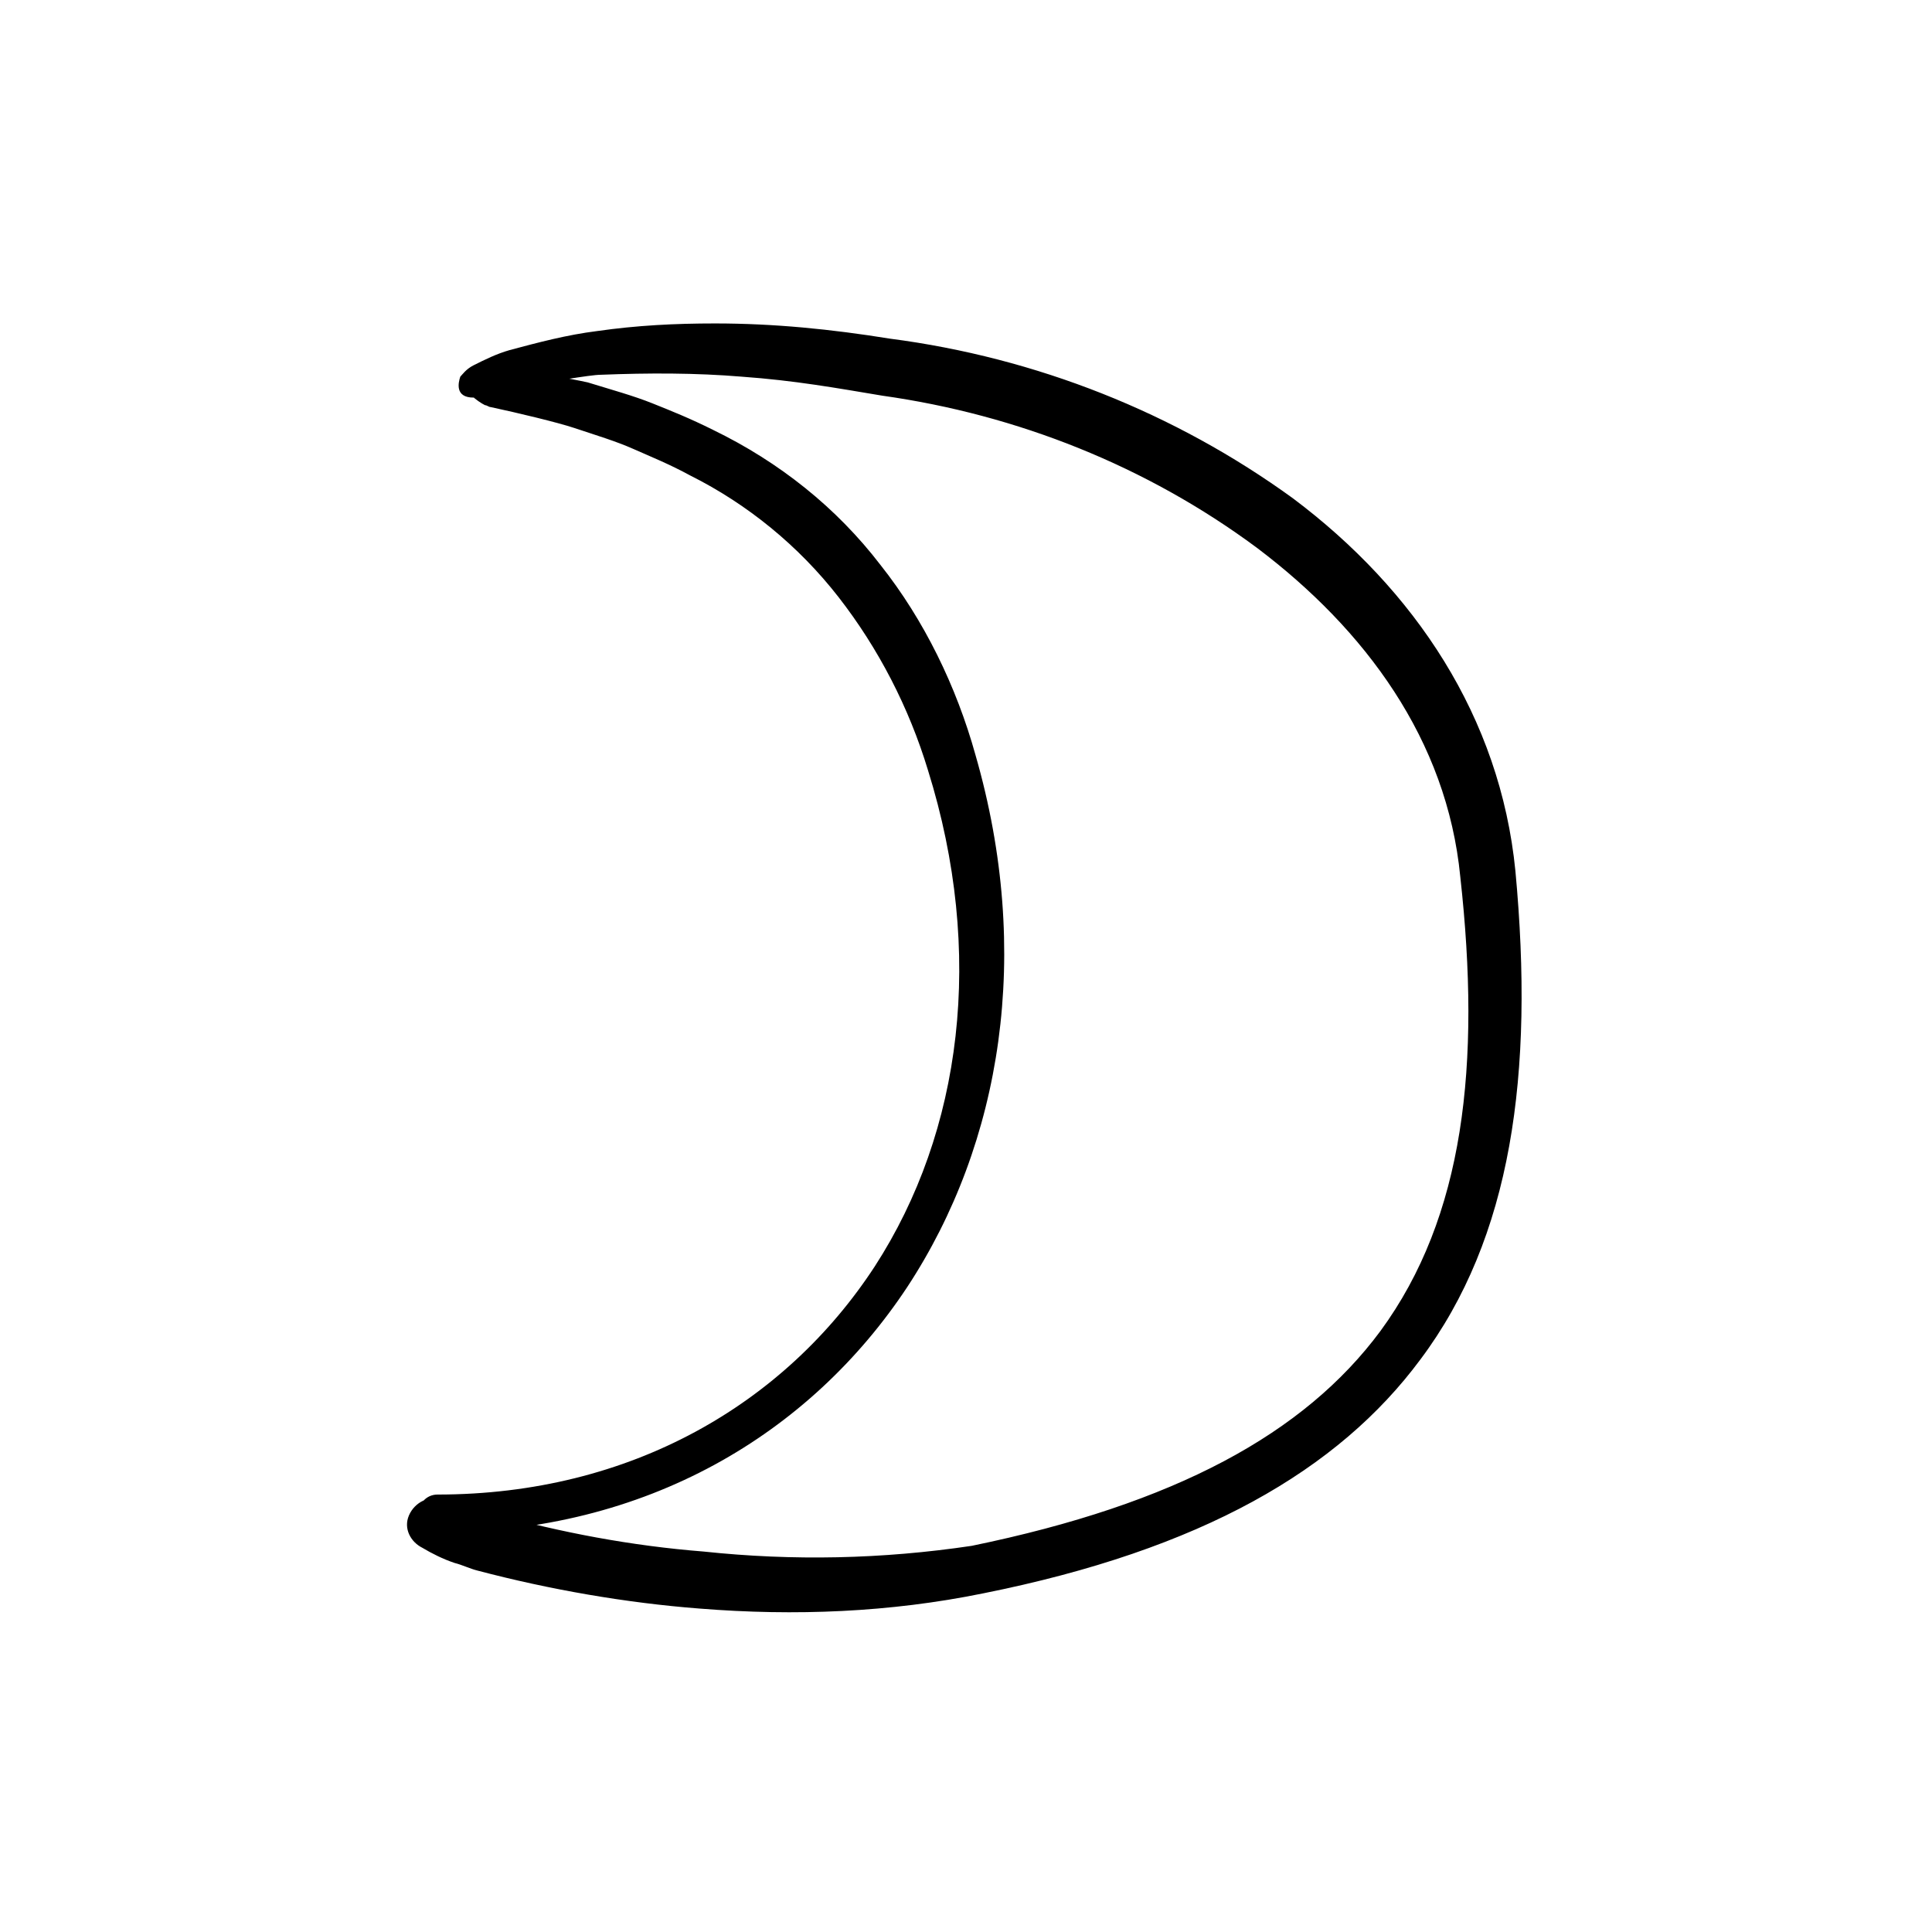 <?xml version="1.0" encoding="UTF-8"?>
<!-- Uploaded to: ICON Repo, www.svgrepo.com, Generator: ICON Repo Mixer Tools -->
<svg fill="#000000" width="800px" height="800px" version="1.1" viewBox="144 144 512 512" xmlns="http://www.w3.org/2000/svg">
 <path d="m269.01 248.86v0c1.008 1.008 2.519 2.016 3.527 2.519 0.504 0 1.008 0.504 1.512 0.504 7.055 1.512 17.633 4.031 22.168 5.543 6.047 2.016 11.082 3.527 15.617 5.543 4.535 2.016 9.574 4.031 15.113 7.055 15.113 7.559 28.719 18.641 39.297 32.242 10.578 13.602 18.641 29.223 23.68 45.848 15.113 48.367 9.07 95.723-14.105 131.5-23.68 36.273-64.488 60.457-115.88 60.457-3.023 0-5.039 2.519-5.039 5.039 0 2.519 2.519 5.039 5.039 5.039 55.418 0 98.746-26.199 124.44-64.992 25.191-38.289 33.25-88.672 18.137-141.07-5.039-18.137-13.602-35.77-25.191-50.383-11.586-15.113-26.703-27.207-44.336-35.77-6.047-3.023-11.082-5.039-16.121-7.055-5.039-2.016-10.578-3.527-17.129-5.543-4.535-1.008-16.121-3.023-23.68-4.031h-2.016c-2.016 0-4.031 0.504-5.543 1.008-1.512 0.504-2.519 2.016-2.519 4.031 0.504 1.508 1.512 2.516 3.023 2.516zm3.527-1.008c2.016-0.504 5.039-1.008 9.07-1.512 8.062-1.008 18.641-3.023 21.664-3.023 12.594-0.504 25.191-0.504 37.281 0.504 14.105 1.008 25.191 3.023 37.281 5.039 35.77 5.039 70.031 18.641 99.25 40.305 28.715 21.664 50.379 50.887 53.906 87.16 5.543 49.879 1.008 90.184-21.16 120.41-20.152 27.207-54.41 45.848-108.32 56.93-23.68 3.527-47.359 4.031-71.039 1.512-19.145-1.512-37.785-5.039-55.922-10.078-2.016-0.504-3.527-1.008-5.039-1.512-3.023-1.008-5.543-1.512-8.062-2.016-3.527-1.512-7.559 0.504-9.07 4.031s0.504 7.055 3.527 8.566c2.519 1.512 5.543 3.023 8.566 4.031 2.016 0.504 4.031 1.512 6.047 2.016 19.145 5.039 39.297 8.566 58.945 10.078 25.191 2.016 50.383 1.008 75.066-4.031 57.938-11.586 94.211-32.746 115.88-61.969 24.184-32.242 30.23-75.57 25.191-129.48-4.031-40.809-26.703-74.562-58.945-98.746-31.234-22.672-68.016-37.281-106.81-42.32-15.617-2.519-30.73-4.031-46.352-4.031-10.578 0-20.656 0.504-31.234 2.016-8.062 1.008-15.617 3.023-23.176 5.039-3.527 1.008-6.551 2.519-9.574 4.031-2.016 1.008-3.023 2.519-3.527 3.023-0.504 1.512-1.512 5.543 3.527 5.543 1.52-0.508 2.527-1.012 3.031-1.516z"/>
</svg>
